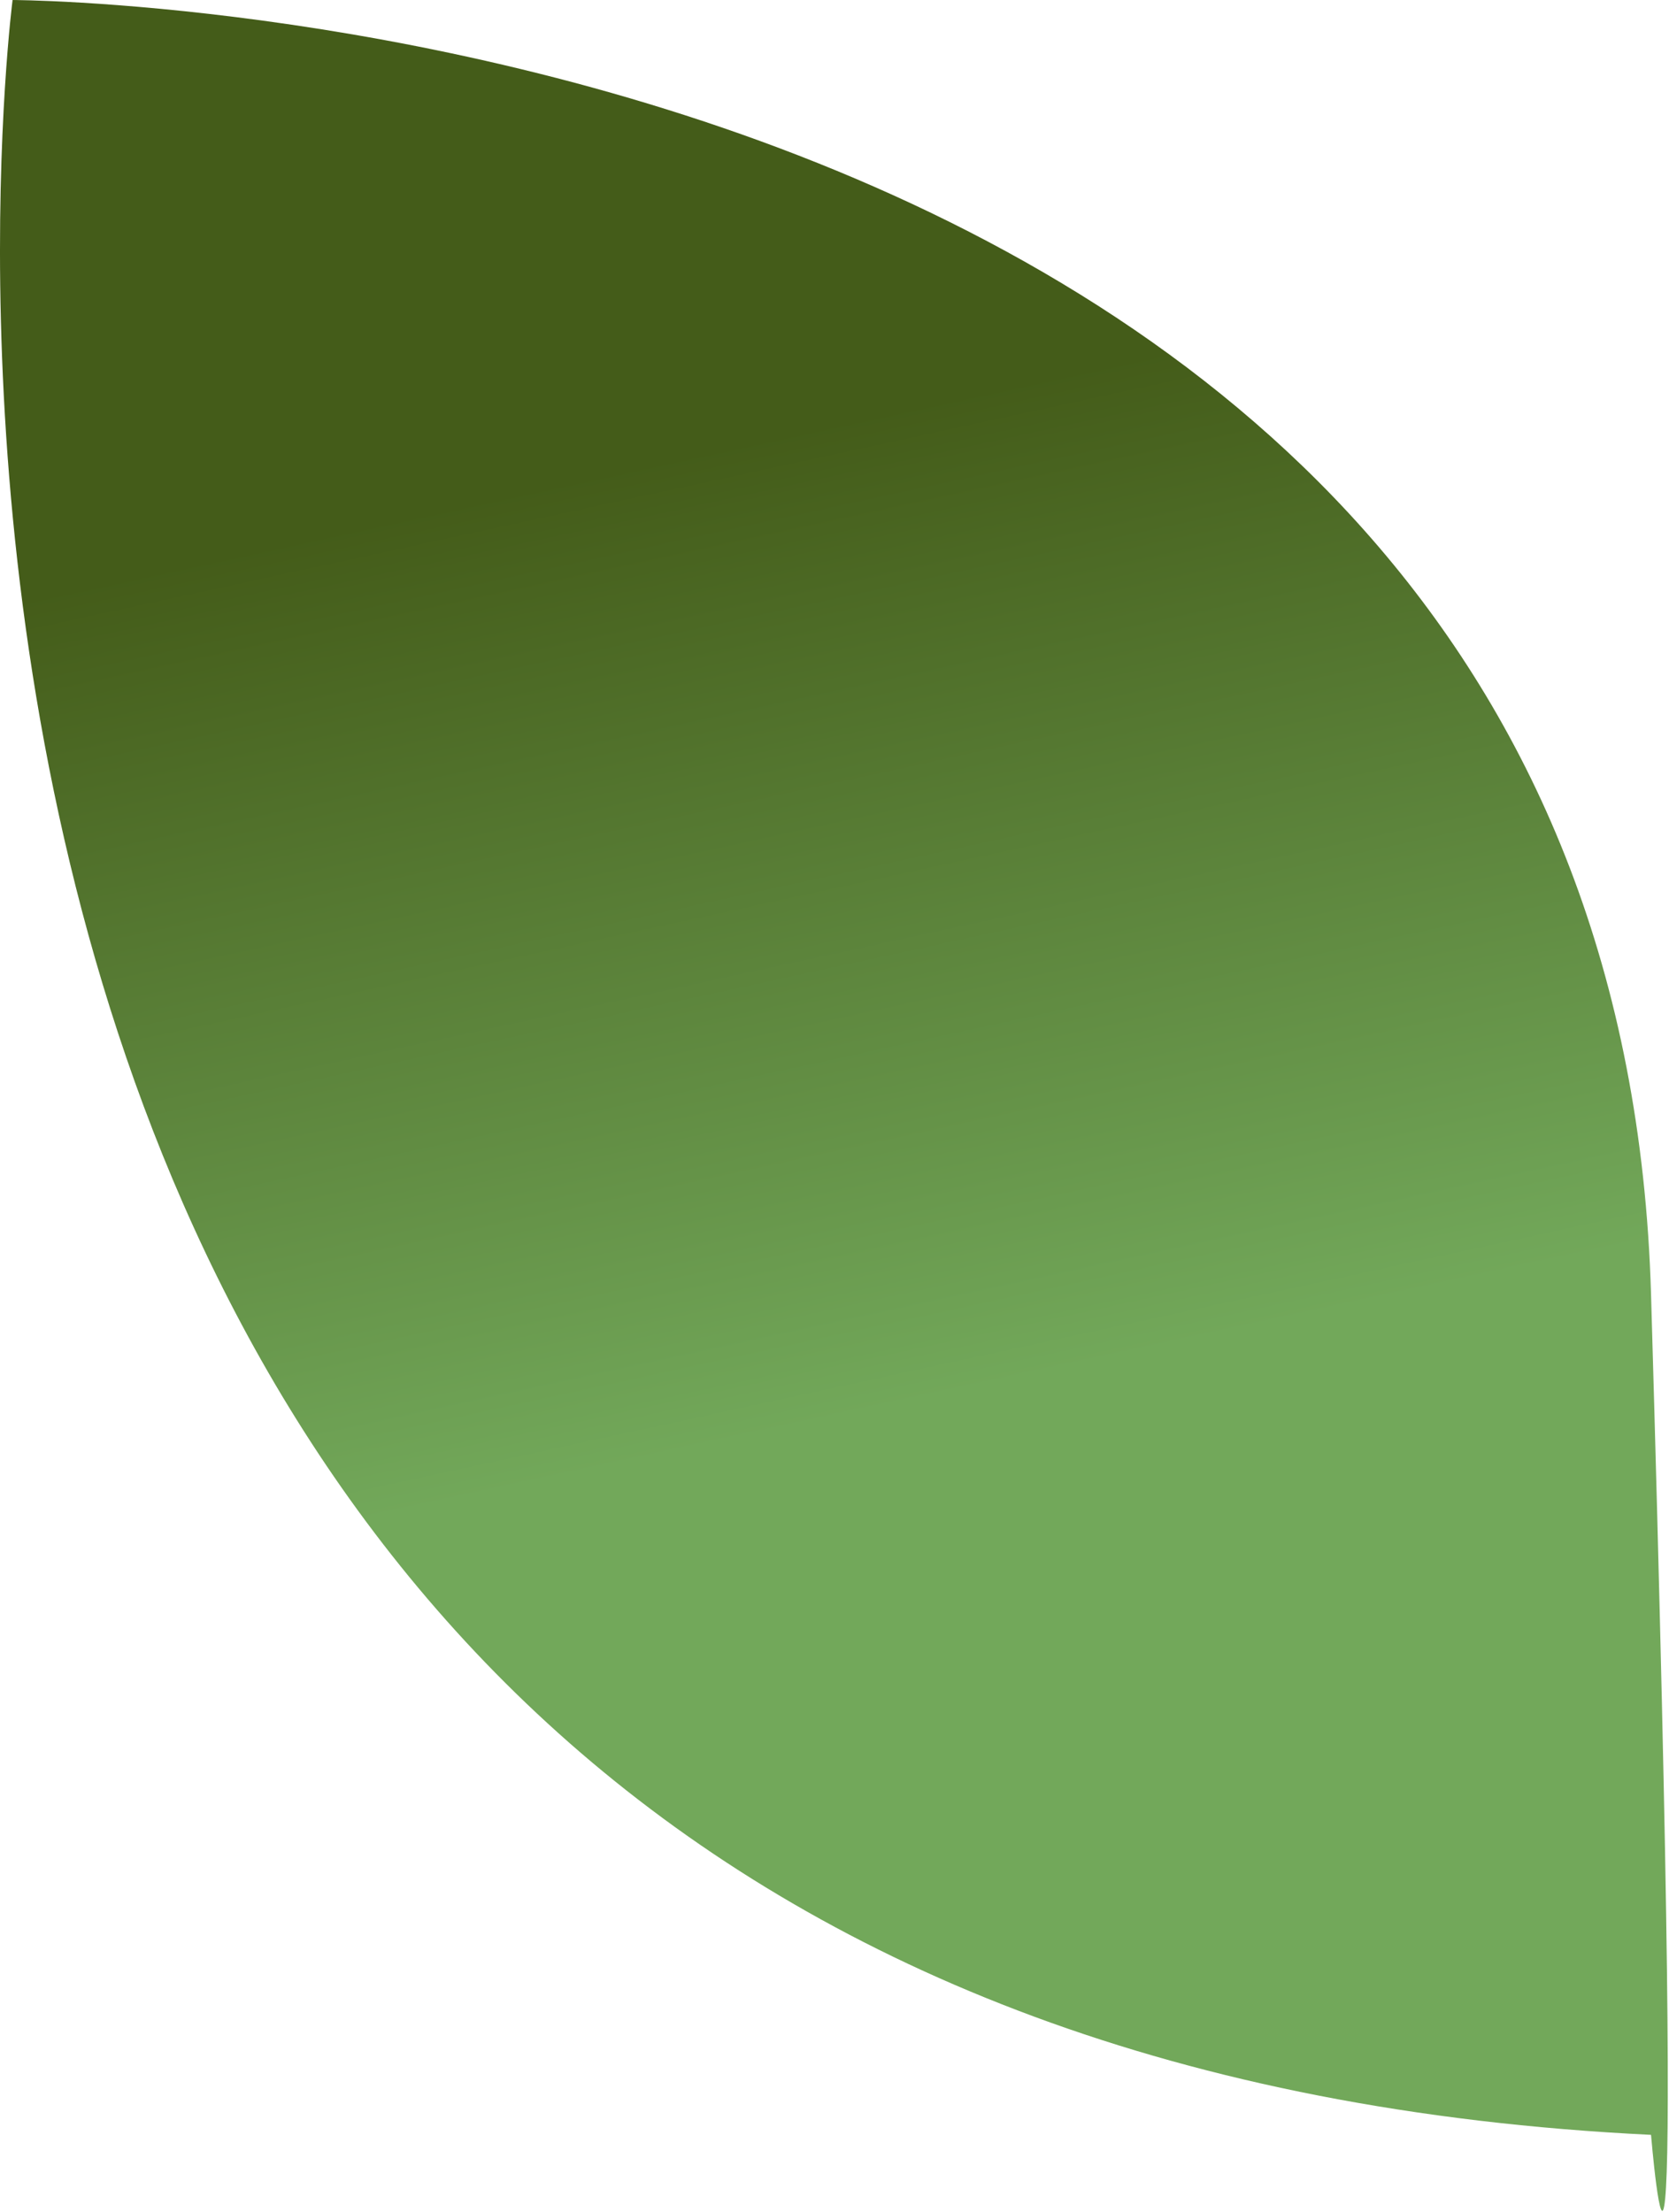 <svg width="249" height="330" viewBox="0 0 249 330" fill="none" xmlns="http://www.w3.org/2000/svg">
<path d="M246.32 318.466C-37.675 304.696 1.877 0.002 1.877 0.002C1.877 0.002 240.692 0.494 246.32 193.052C251.947 385.61 246.32 318.466 246.32 318.466Z" fill="url(#paint0_linear_1360_41405)"/>
<defs>
<linearGradient id="paint0_linear_1360_41405" x1="10.724" y1="63.538" x2="65.628" y2="316.234" gradientUnits="userSpaceOnUse">
<stop offset="0.091" stop-color="#445C19"/>
<stop offset="0.654" stop-color="#72A85A"/>
</linearGradient>
</defs>
</svg>
